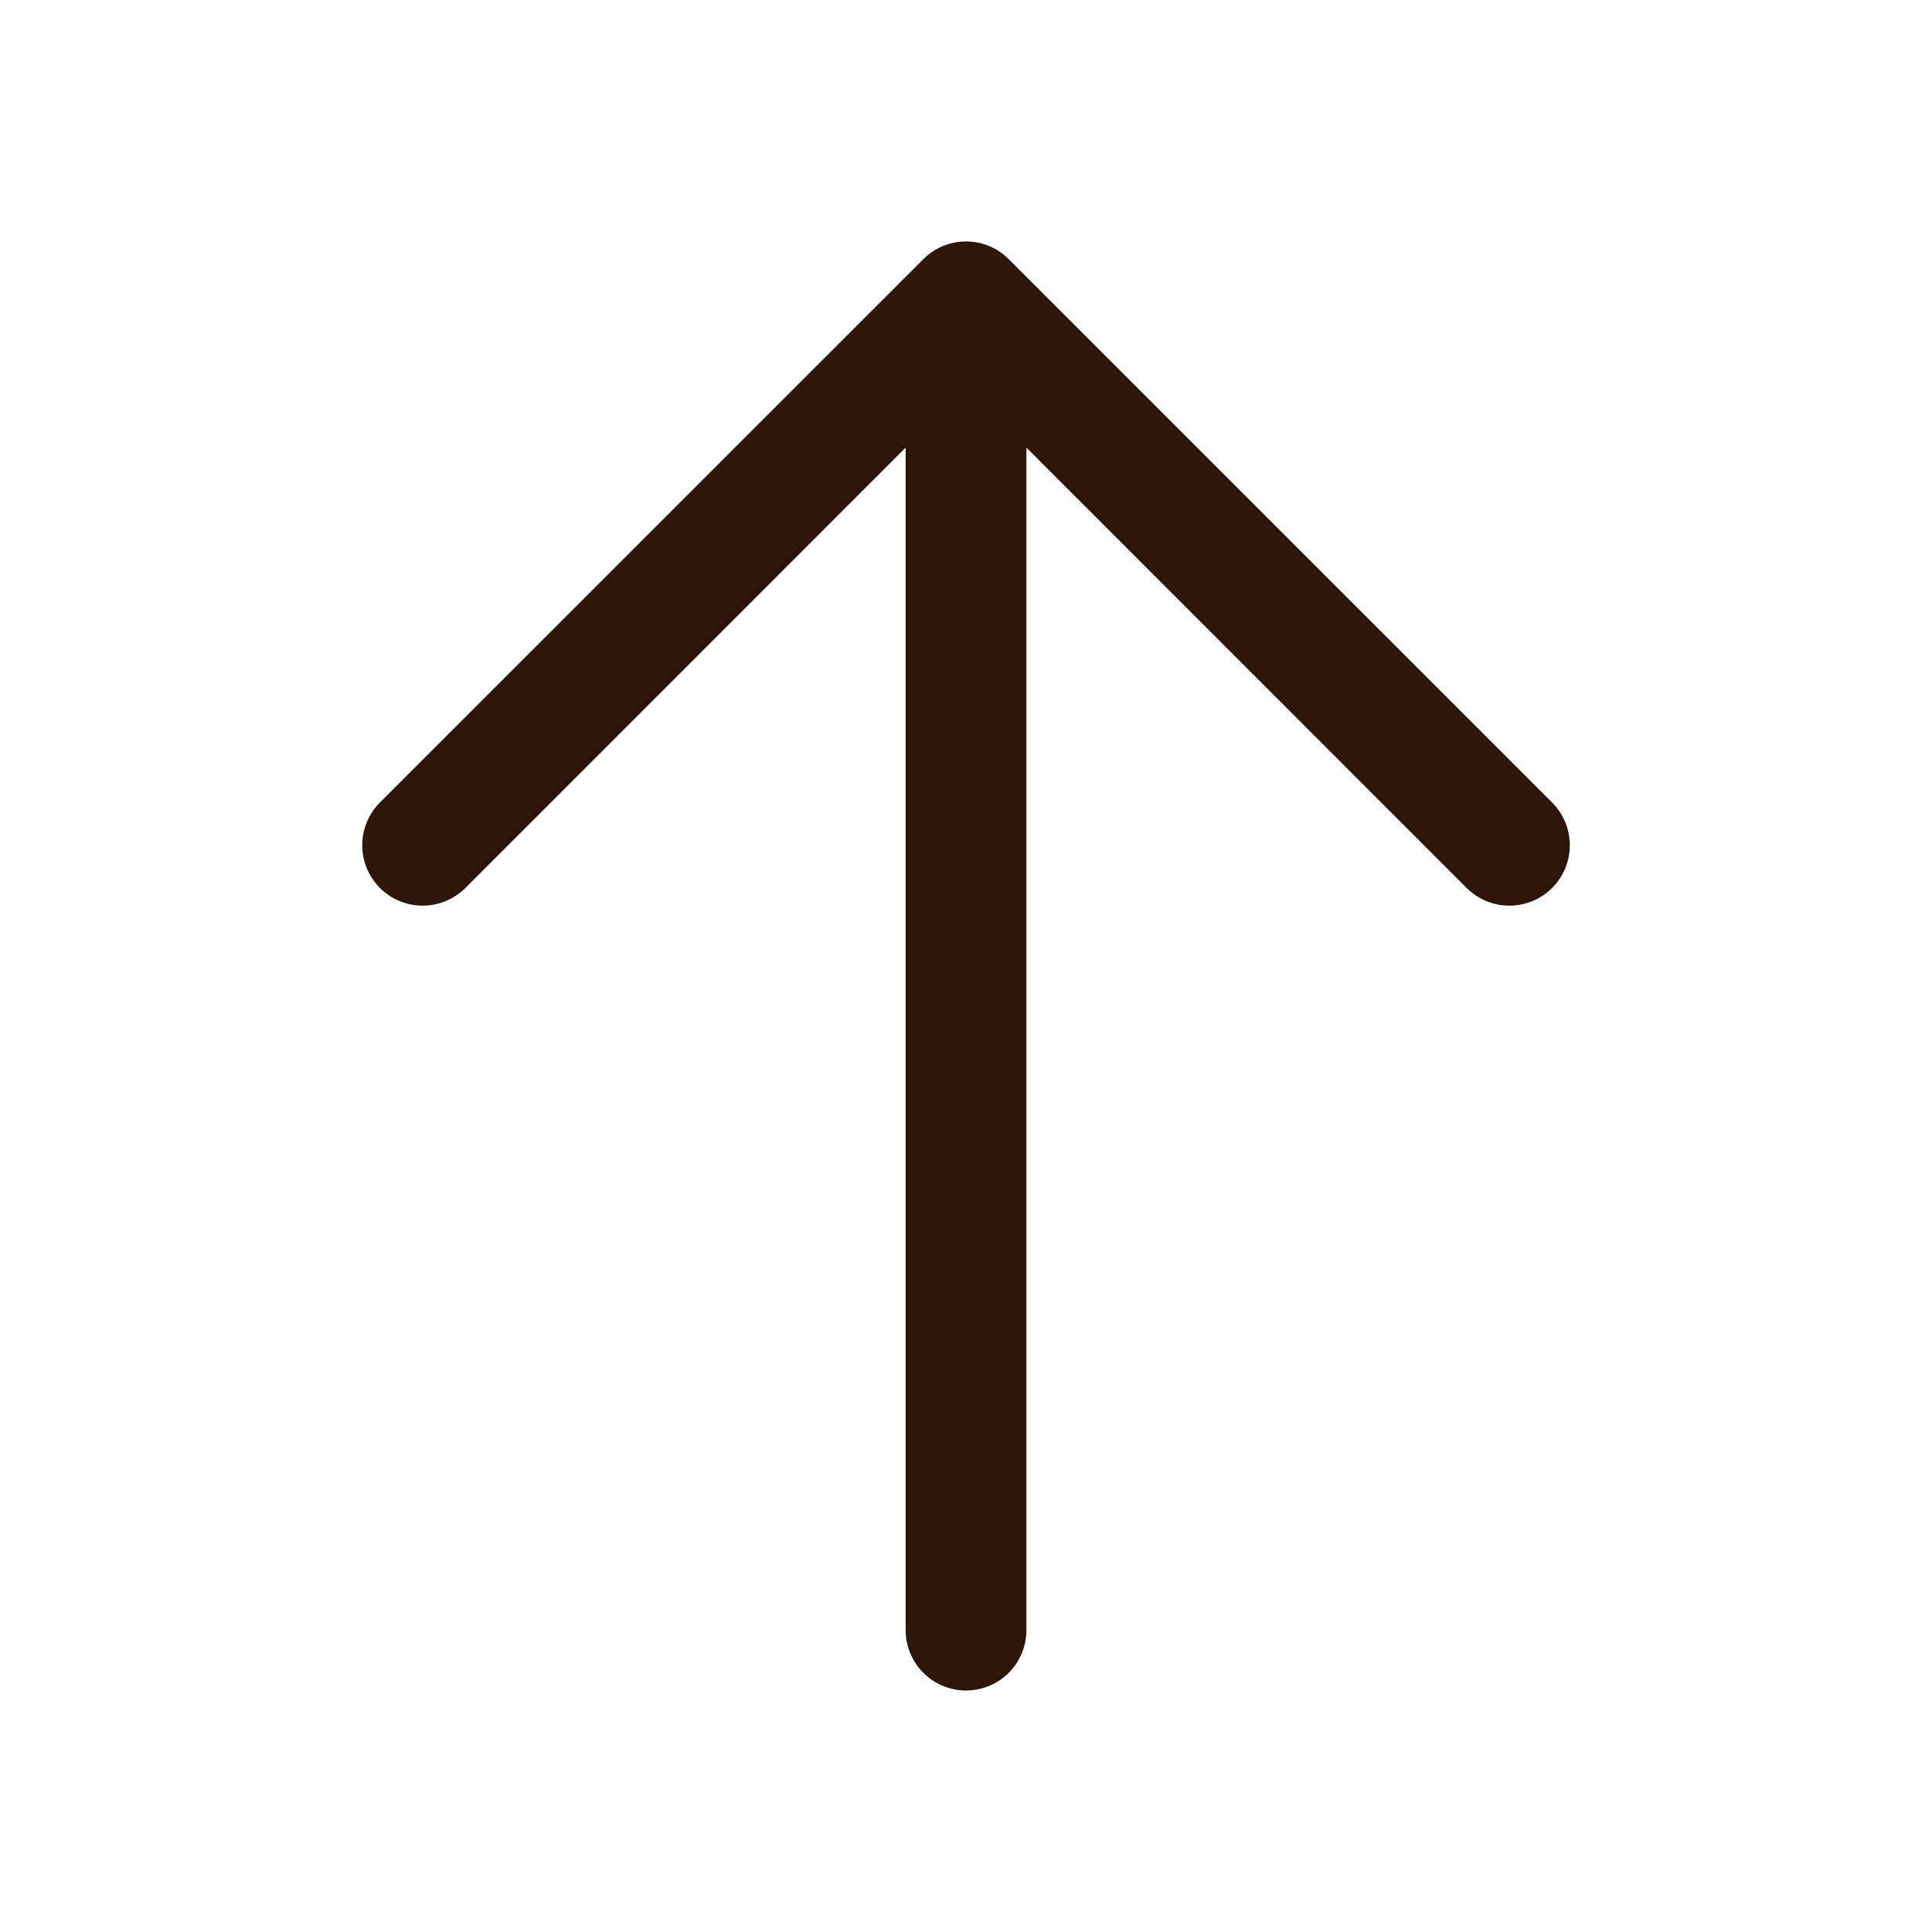 <svg width="34" height="34" viewBox="0 0 34 34" fill="none" xmlns="http://www.w3.org/2000/svg">
<path d="M27.315 15.627C27.216 15.725 27.099 15.804 26.97 15.857C26.841 15.911 26.703 15.938 26.563 15.938C26.424 15.938 26.285 15.911 26.156 15.857C26.027 15.804 25.91 15.725 25.811 15.627L18.063 7.877V28.687C18.063 28.969 17.951 29.239 17.752 29.439C17.553 29.638 17.282 29.75 17.001 29.75C16.719 29.75 16.448 29.638 16.249 29.439C16.05 29.239 15.938 28.969 15.938 28.687V7.877L8.19 15.627C7.99 15.826 7.72 15.938 7.438 15.938C7.156 15.938 6.886 15.826 6.686 15.627C6.487 15.427 6.375 15.157 6.375 14.875C6.375 14.593 6.487 14.322 6.686 14.123L16.249 4.561C16.348 4.462 16.465 4.383 16.594 4.33C16.723 4.277 16.861 4.249 17.001 4.249C17.14 4.249 17.279 4.277 17.407 4.33C17.537 4.383 17.654 4.462 17.752 4.561L27.315 14.123C27.414 14.222 27.492 14.339 27.545 14.468C27.599 14.597 27.626 14.735 27.626 14.875C27.626 15.014 27.599 15.153 27.545 15.282C27.492 15.411 27.414 15.528 27.315 15.627Z" fill="#2D1607"/>
</svg>
